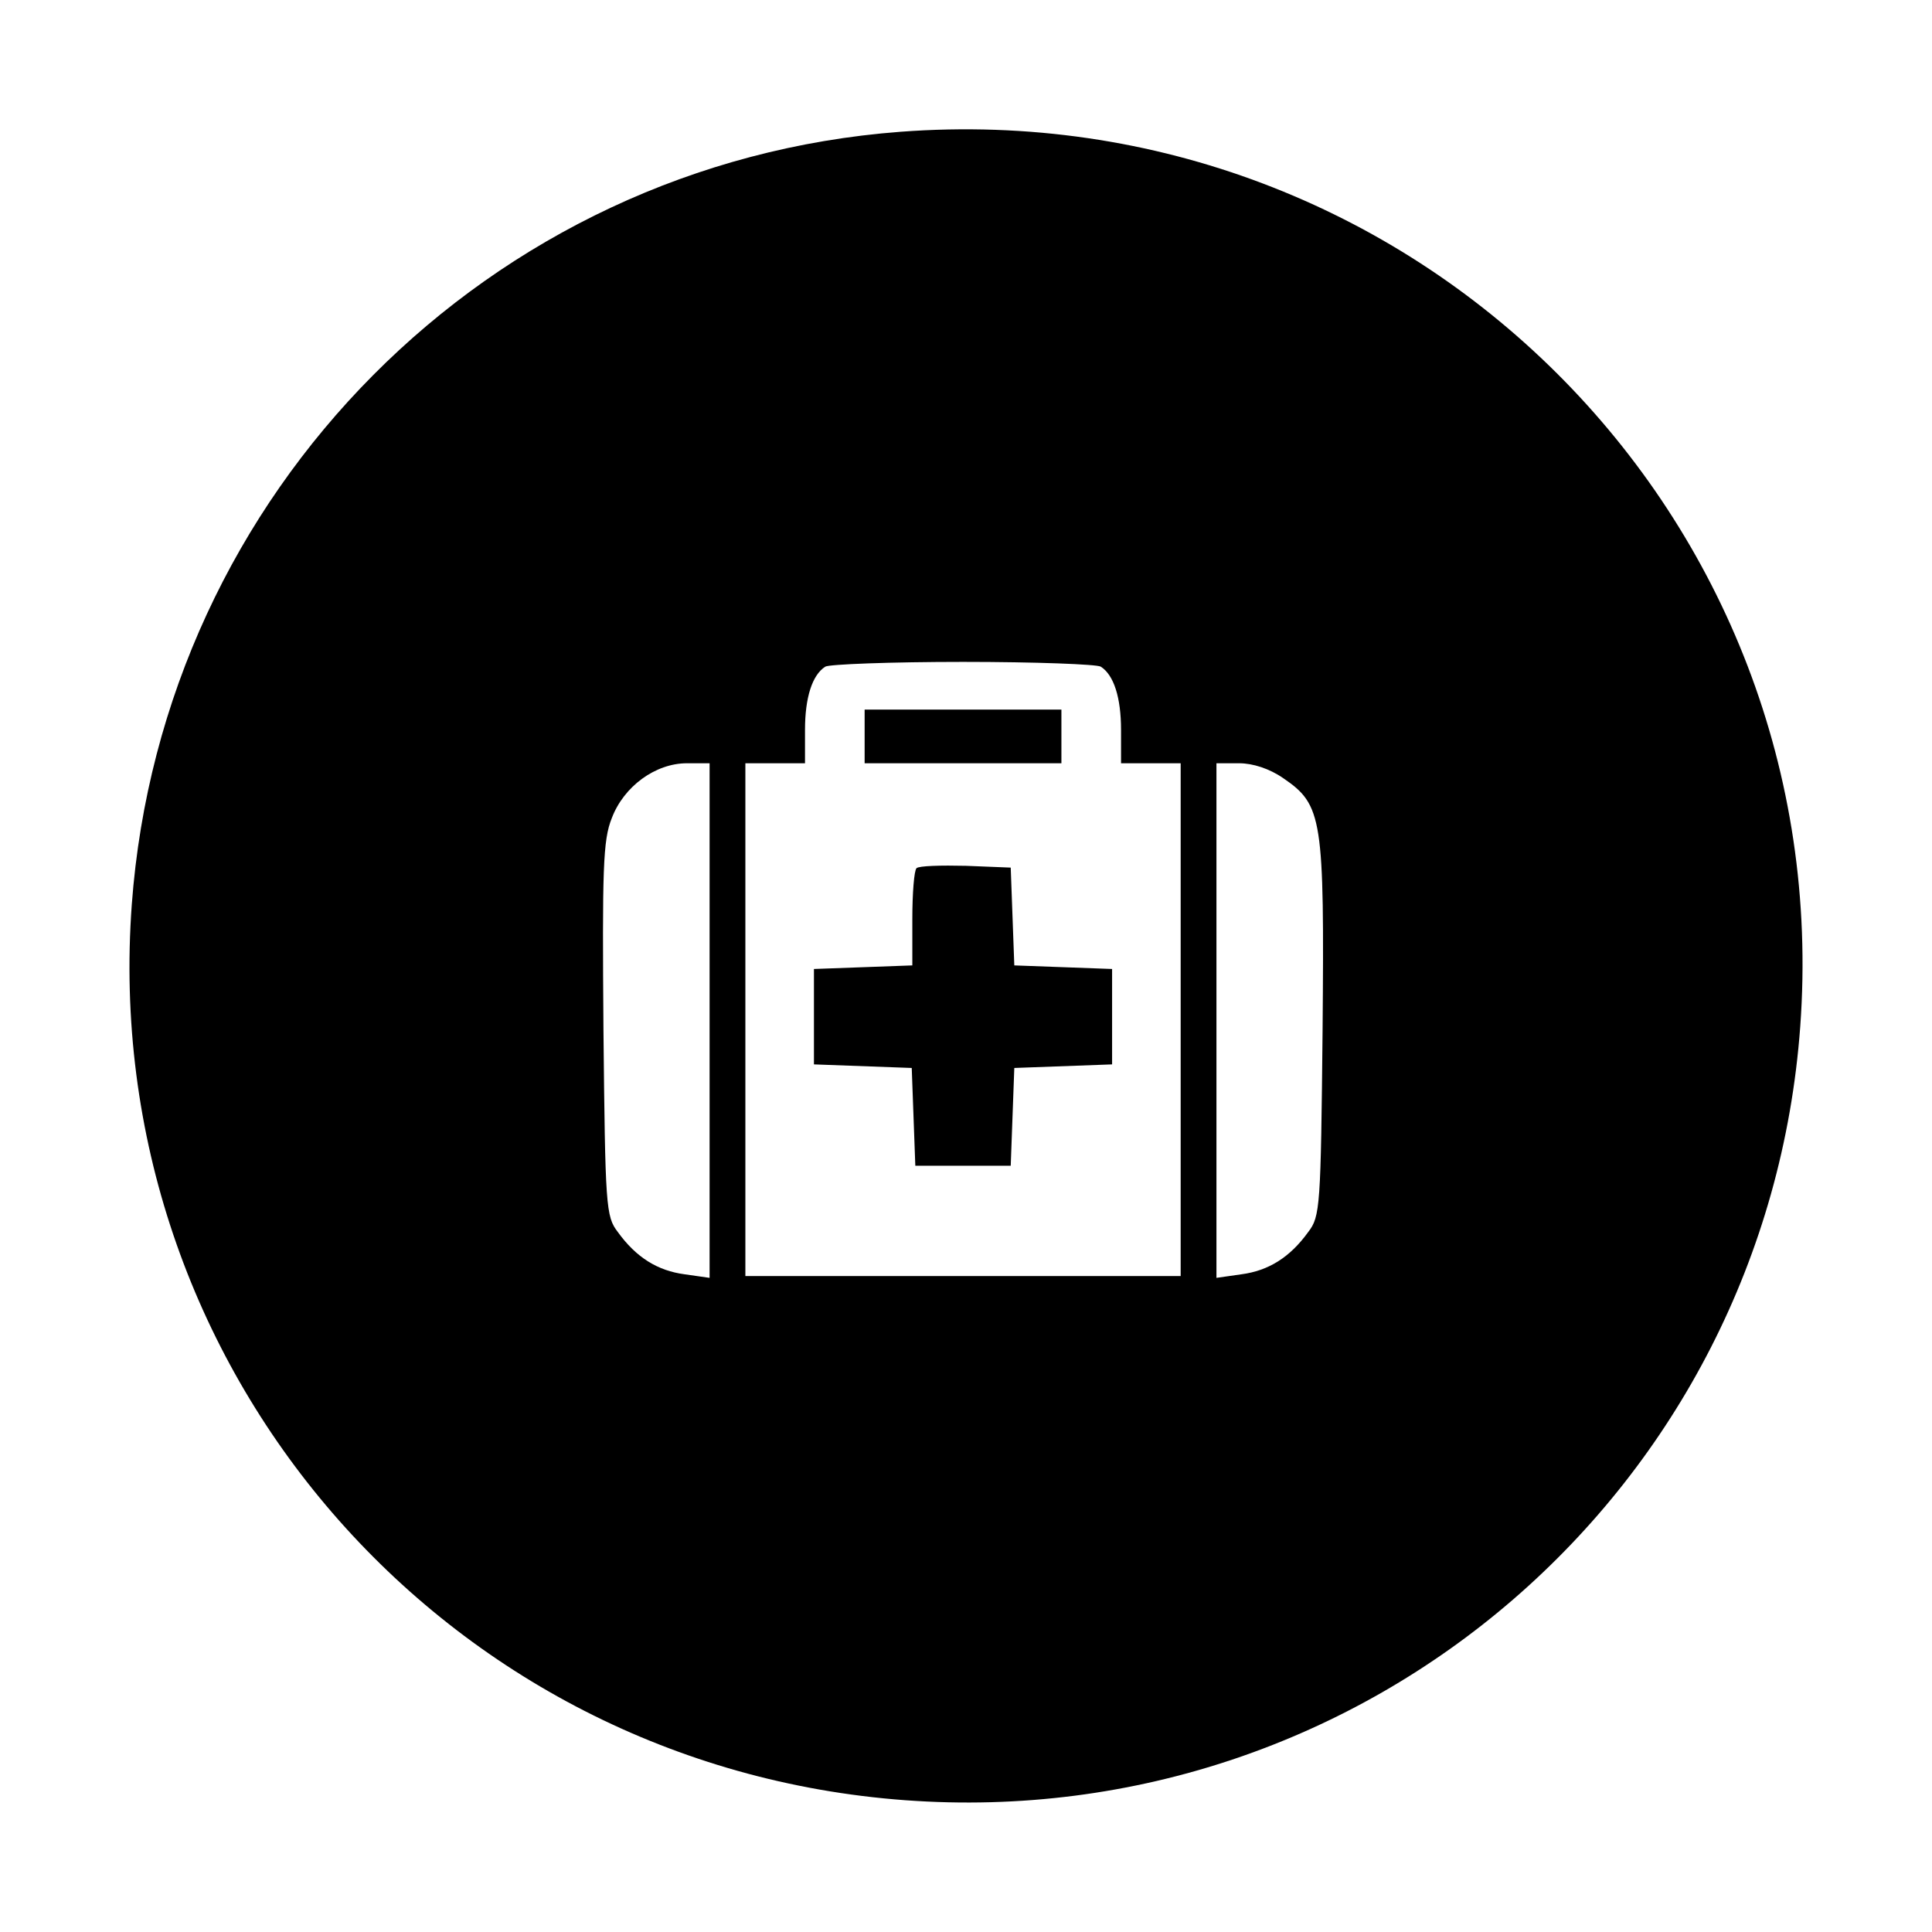 <?xml version="1.0" standalone="no"?>
<!DOCTYPE svg PUBLIC "-//W3C//DTD SVG 20010904//EN"
 "http://www.w3.org/TR/2001/REC-SVG-20010904/DTD/svg10.dtd">
<svg version="1.0" xmlns="http://www.w3.org/2000/svg"
 width="324pt" height="324pt" viewBox="0 0 324 324"
 preserveAspectRatio="xMidYMid meet">
<g transform="translate(0,324) scale(0.1,-0.1)"
fill="#000000" stroke="none">
<path d="M1510 3019 c-690 -52 -1238 -604 -1289 -1296 -57 -775 522 -1445
1297 -1502 774 -57 1444 522 1501 1297 63 857 -649 1566 -1509 1501z m336
-897 c22 -14 34 -52 34 -106 l0 -56 50 0 50 0 0 -430 0 -430 -365 0 -365 0 0
430 0 430 50 0 50 0 0 56 c0 54 12 92 34 106 6 4 110 8 231 8 121 0 225 -4
231 -8z m-656 -593 l0 -432 -42 6 c-45 6 -81 28 -112 71 -20 26 -21 42 -24
339 -2 269 -1 318 14 355 20 53 73 92 126 92 l38 0 0 -431z m962 406 c66 -45
69 -67 66 -422 -3 -297 -4 -313 -24 -339 -31 -43 -67 -65 -112 -71 l-42 -6 0
432 0 431 38 0 c23 0 51 -9 74 -25z"/>
<path d="M1450 2005 l0 -45 165 0 165 0 0 45 0 45 -165 0 -165 0 0 -45z"/>
<path d="M1537 1784 c-4 -4 -7 -42 -7 -85 l0 -78 -82 -3 -83 -3 0 -80 0 -80
82 -3 82 -3 3 -82 3 -82 80 0 80 0 3 82 3 82 82 3 82 3 0 80 0 80 -82 3 -82 3
-3 82 -3 82 -75 3 c-42 1 -79 0 -83 -4z"/>
</g>
</svg>

